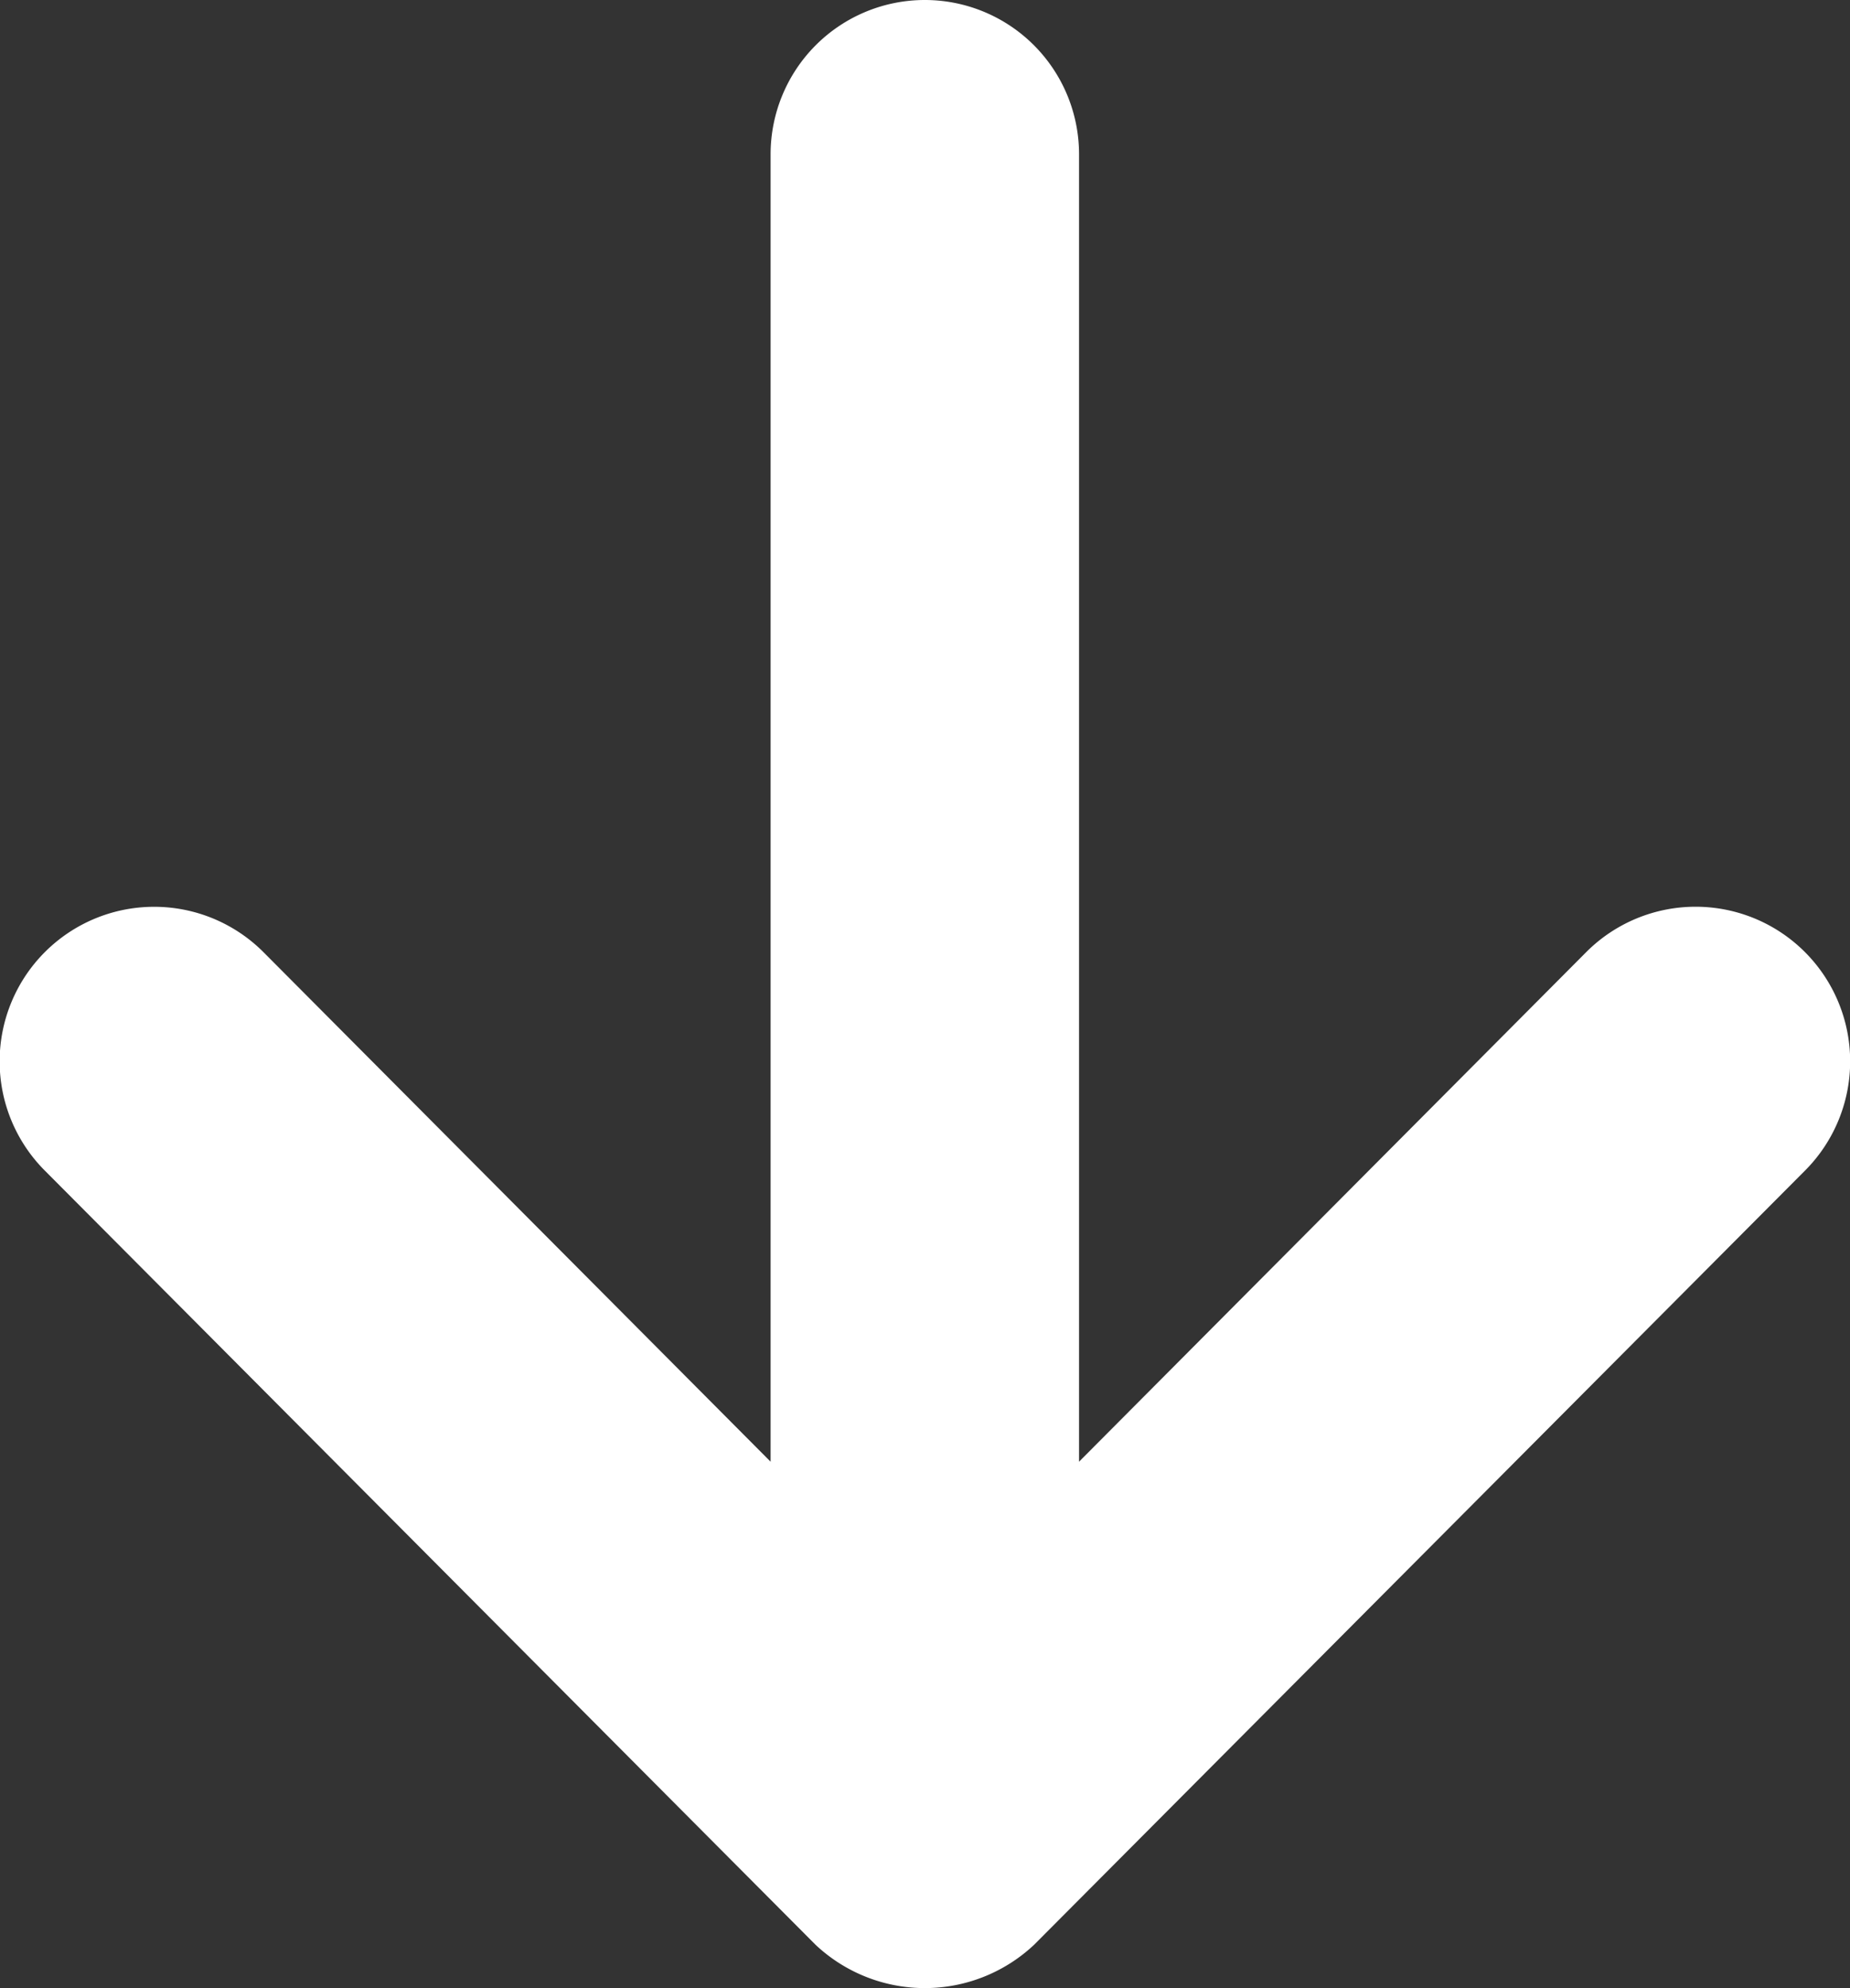 <svg xmlns="http://www.w3.org/2000/svg" width="10.436" height="11.21" viewBox="0 0 10.436 11.21">
  <rect x="0" y="0" width="10.436" height="11.21" fill="#333333" stroke="none"/>
  <path id="Fill_4" data-name="Fill 4" d="M.253,6.6,4.6,10.964a.9.9,0,0,0,1.234,0L10.182,6.6A.871.871,0,0,0,8.948,5.368L6.087,8.241V.87a.87.87,0,1,0-1.74,0V8.241L1.486,5.368A.87.87,0,0,0,.253,6.6" fill="#fff"/>
</svg>
